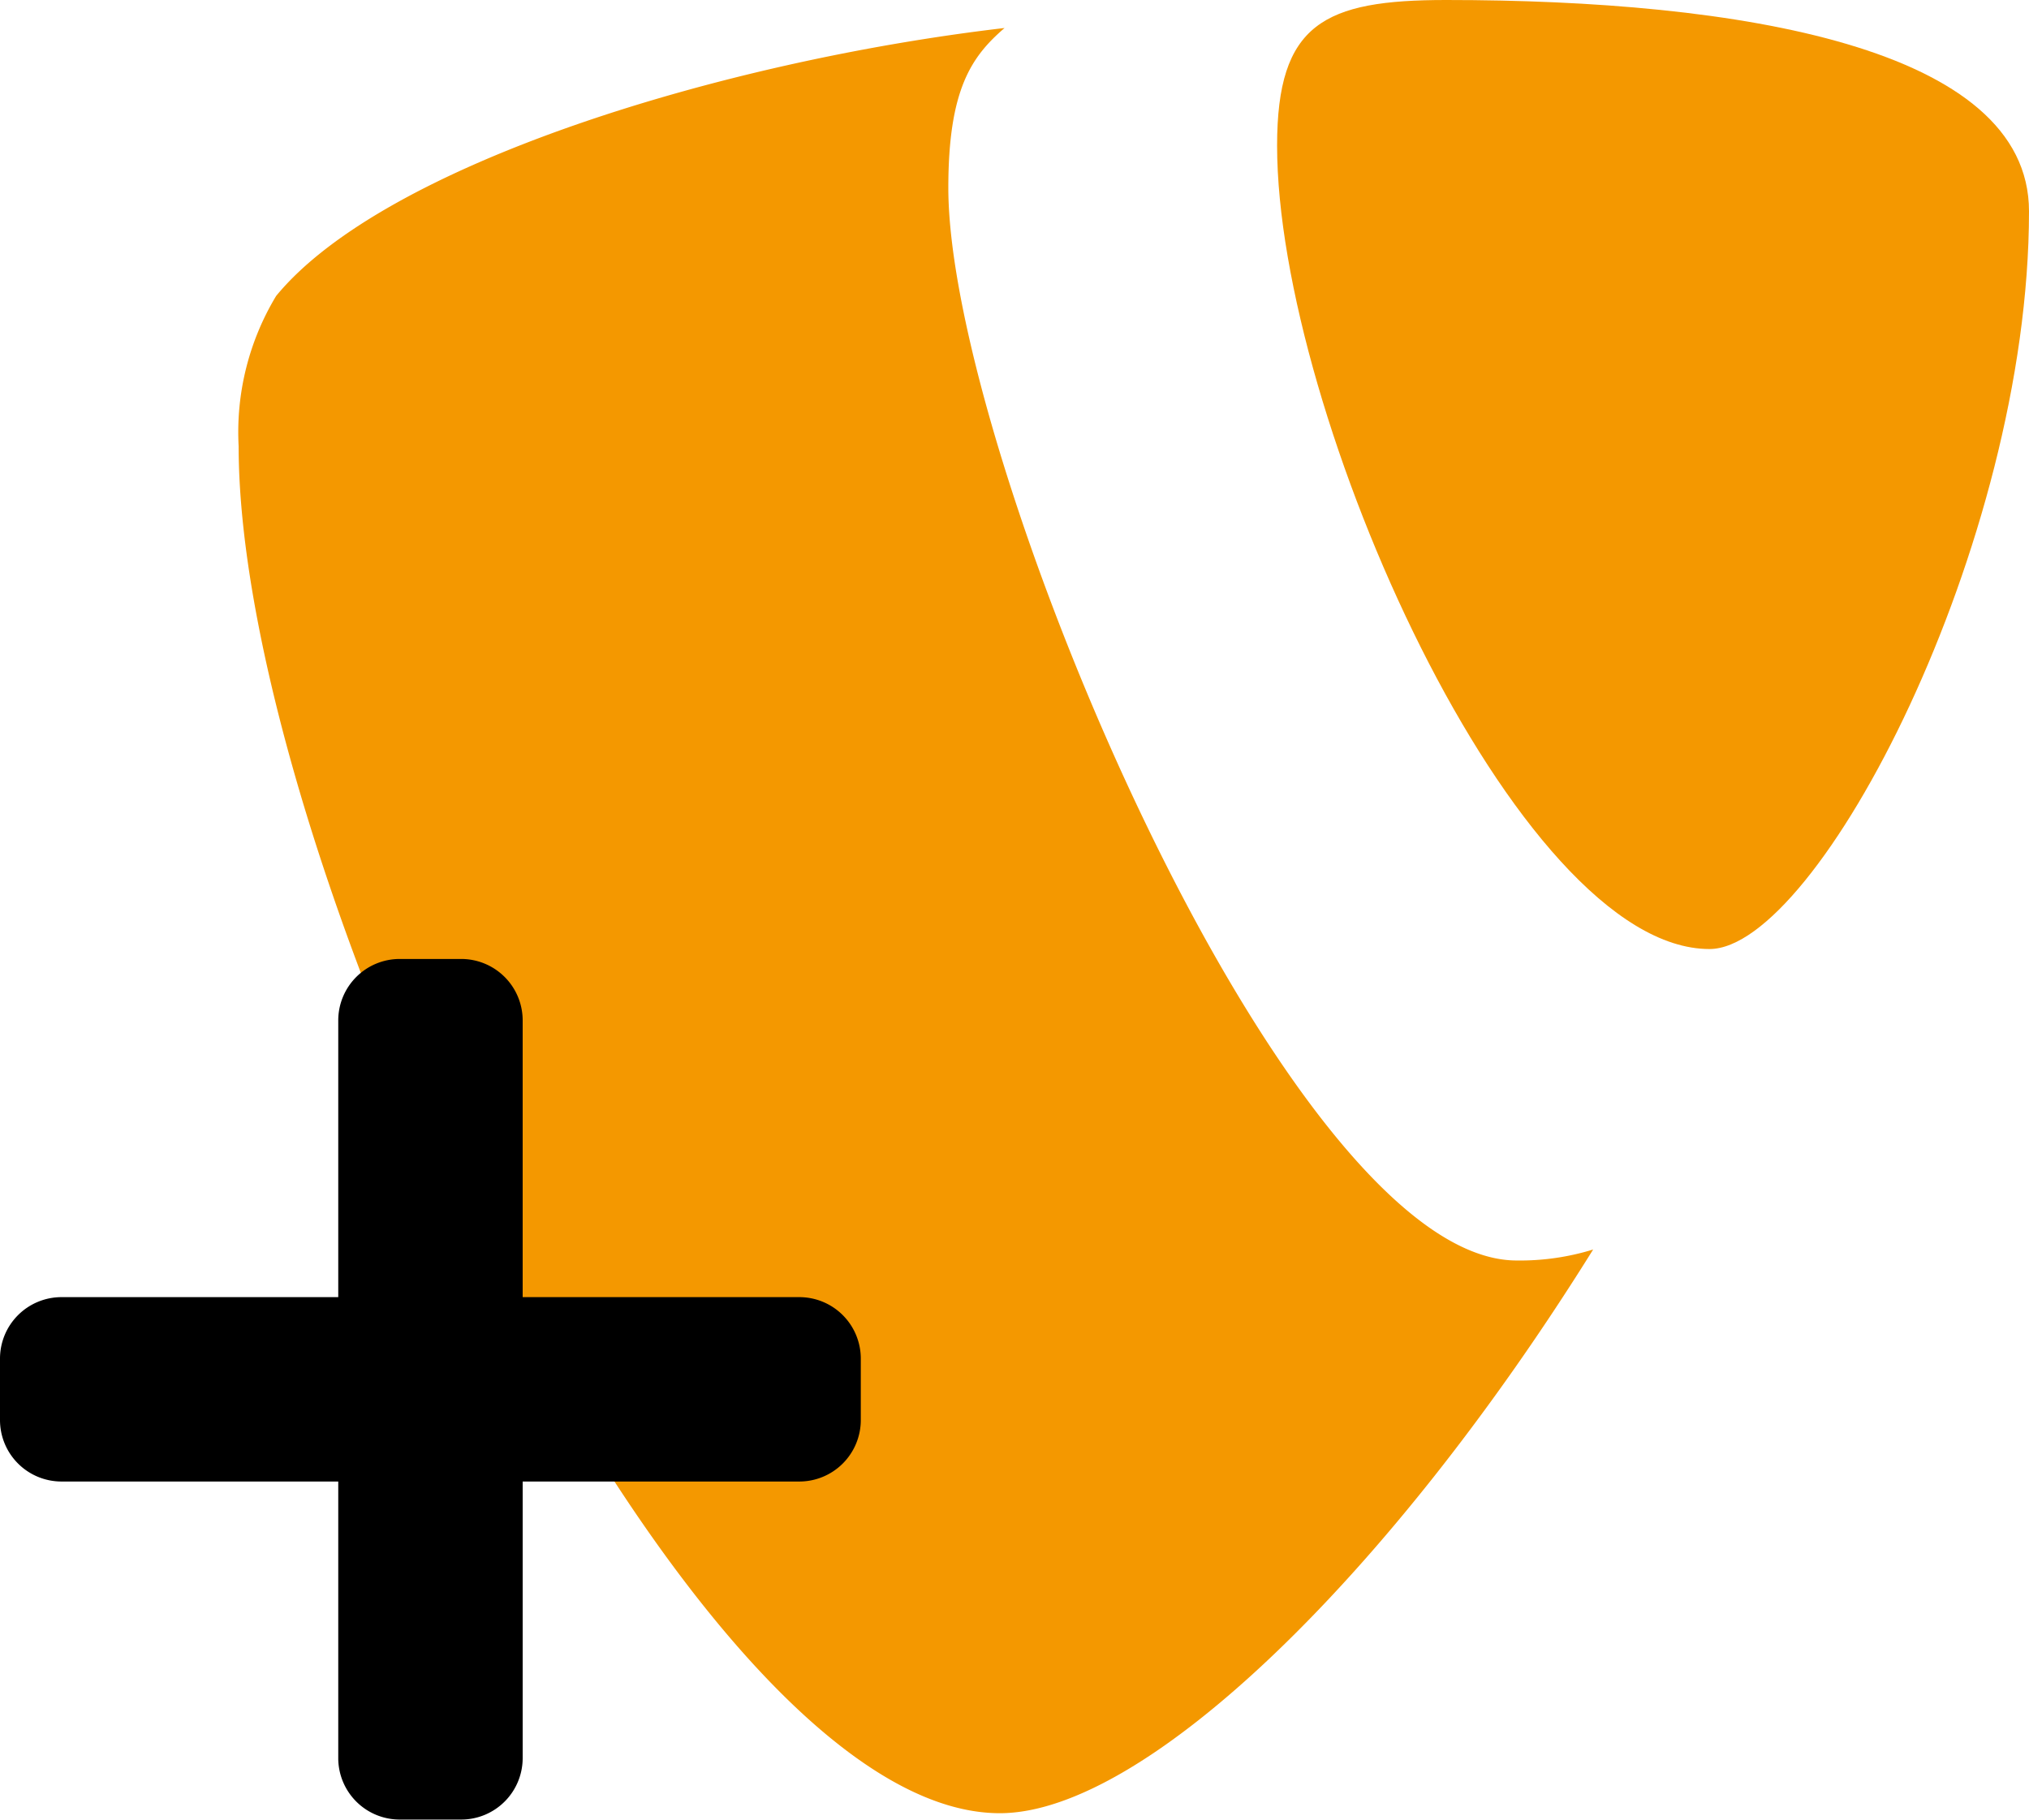 <svg xmlns="http://www.w3.org/2000/svg" width="94.177" height="84.479" viewBox="0 0 94.177 84.479">
  <g id="Gruppe_37" data-name="Gruppe 37" transform="translate(-412.823 -670.5)">
    <g id="Gruppe_8" data-name="Gruppe 8" transform="translate(423.9 670.5)">
      <path id="Pfad_12" data-name="Pfad 12" d="M32.94,8.72c0-4.58,1.08-6.1,2.61-7.42C22.46,2.83,6.76,7.63,1.74,13.74A12.241,12.241,0,0,0,0,20.72C0,40.13,20.72,84.18,35.33,84.18c6.76,0,18.16-11.11,27.54-26.17a11.511,11.511,0,0,1-3.55.51C48.63,58.51,32.94,21.15,32.94,8.72Z" fill="#f49800"/>
      <path id="Pfad_13" data-name="Pfad 13" d="M56.05,0C50.38,0,48.2,1.09,48.2,6.76c0,12.43,11.12,37.3,20.07,37.3,5.01,0,14.83-18.76,14.83-34.25C83.1,2.18,69.57,0,56.05,0Z" fill="#f49800"/>
    </g>
    <path id="plus" d="M37.1,47.7H24.26V34.854A2.854,2.854,0,0,0,21.406,32H18.552A2.855,2.855,0,0,0,15.7,34.854V47.7H2.854A2.855,2.855,0,0,0,0,50.552v2.854A2.854,2.854,0,0,0,2.854,56.26H15.7V69.1a2.854,2.854,0,0,0,2.854,2.854h2.854A2.854,2.854,0,0,0,24.26,69.1V56.26H37.1a2.854,2.854,0,0,0,2.854-2.854V50.552A2.854,2.854,0,0,0,37.1,47.7Z" transform="translate(412.823 683.021)"/>
  </g>
</svg>

